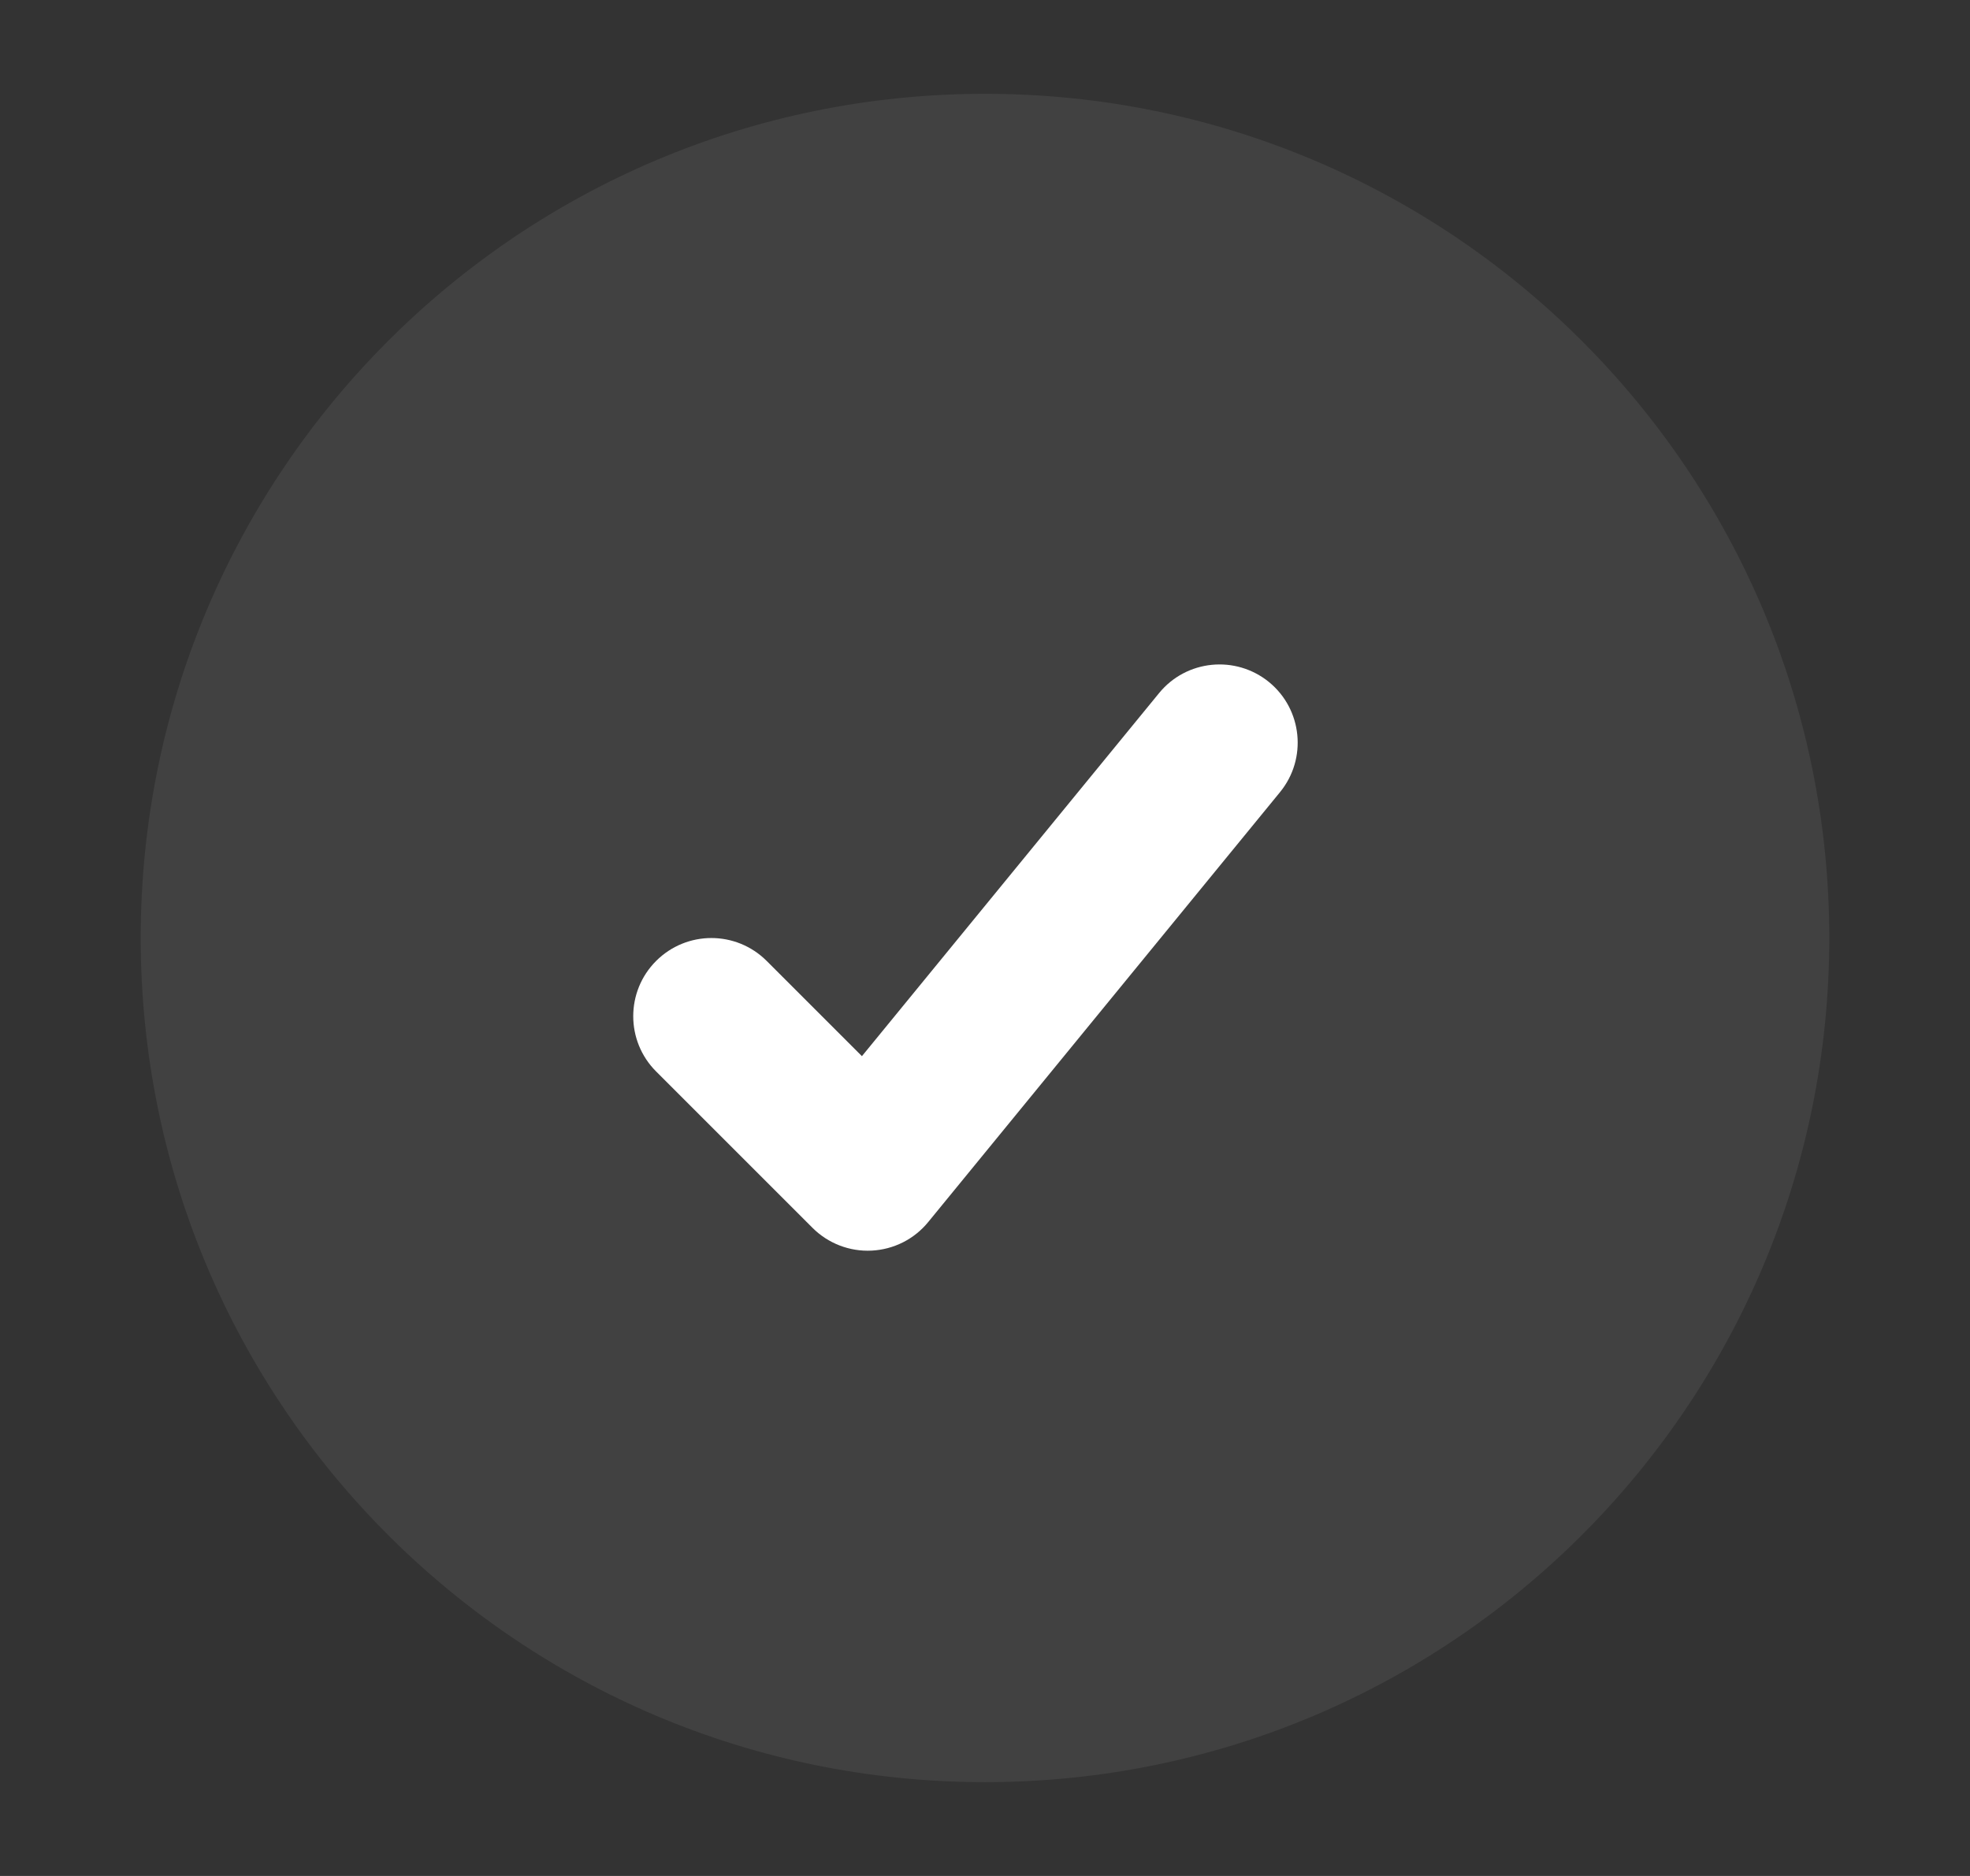<svg width="21" height="20" viewBox="0 0 21 20" fill="none" xmlns="http://www.w3.org/2000/svg">
<rect x="0" y="0" width="21" height="20" fill="#333333" stroke="none"/>
<path fill-rule="evenodd" clip-rule="evenodd" d="M10.5 1C5.529 1 1.5 5.029 1.5 10C1.5 14.971 5.529 19 10.5 19C15.471 19 19.5 14.971 19.5 10C19.5 5.029 15.471 1 10.5 1Z" fill="white" fill-opacity="0.07"/>
<path fill-rule="evenodd" clip-rule="evenodd" d="M13.645 8.445C13.936 8.089 13.884 7.564 13.528 7.272C13.171 6.981 12.646 7.033 12.355 7.39L9.188 11.26L8.173 10.245C7.847 9.919 7.32 9.919 6.994 10.245C6.669 10.57 6.669 11.098 6.994 11.423L8.661 13.09C8.827 13.256 9.056 13.345 9.292 13.333C9.527 13.321 9.746 13.211 9.895 13.028L13.645 8.445Z" fill="white"/>
</svg>
